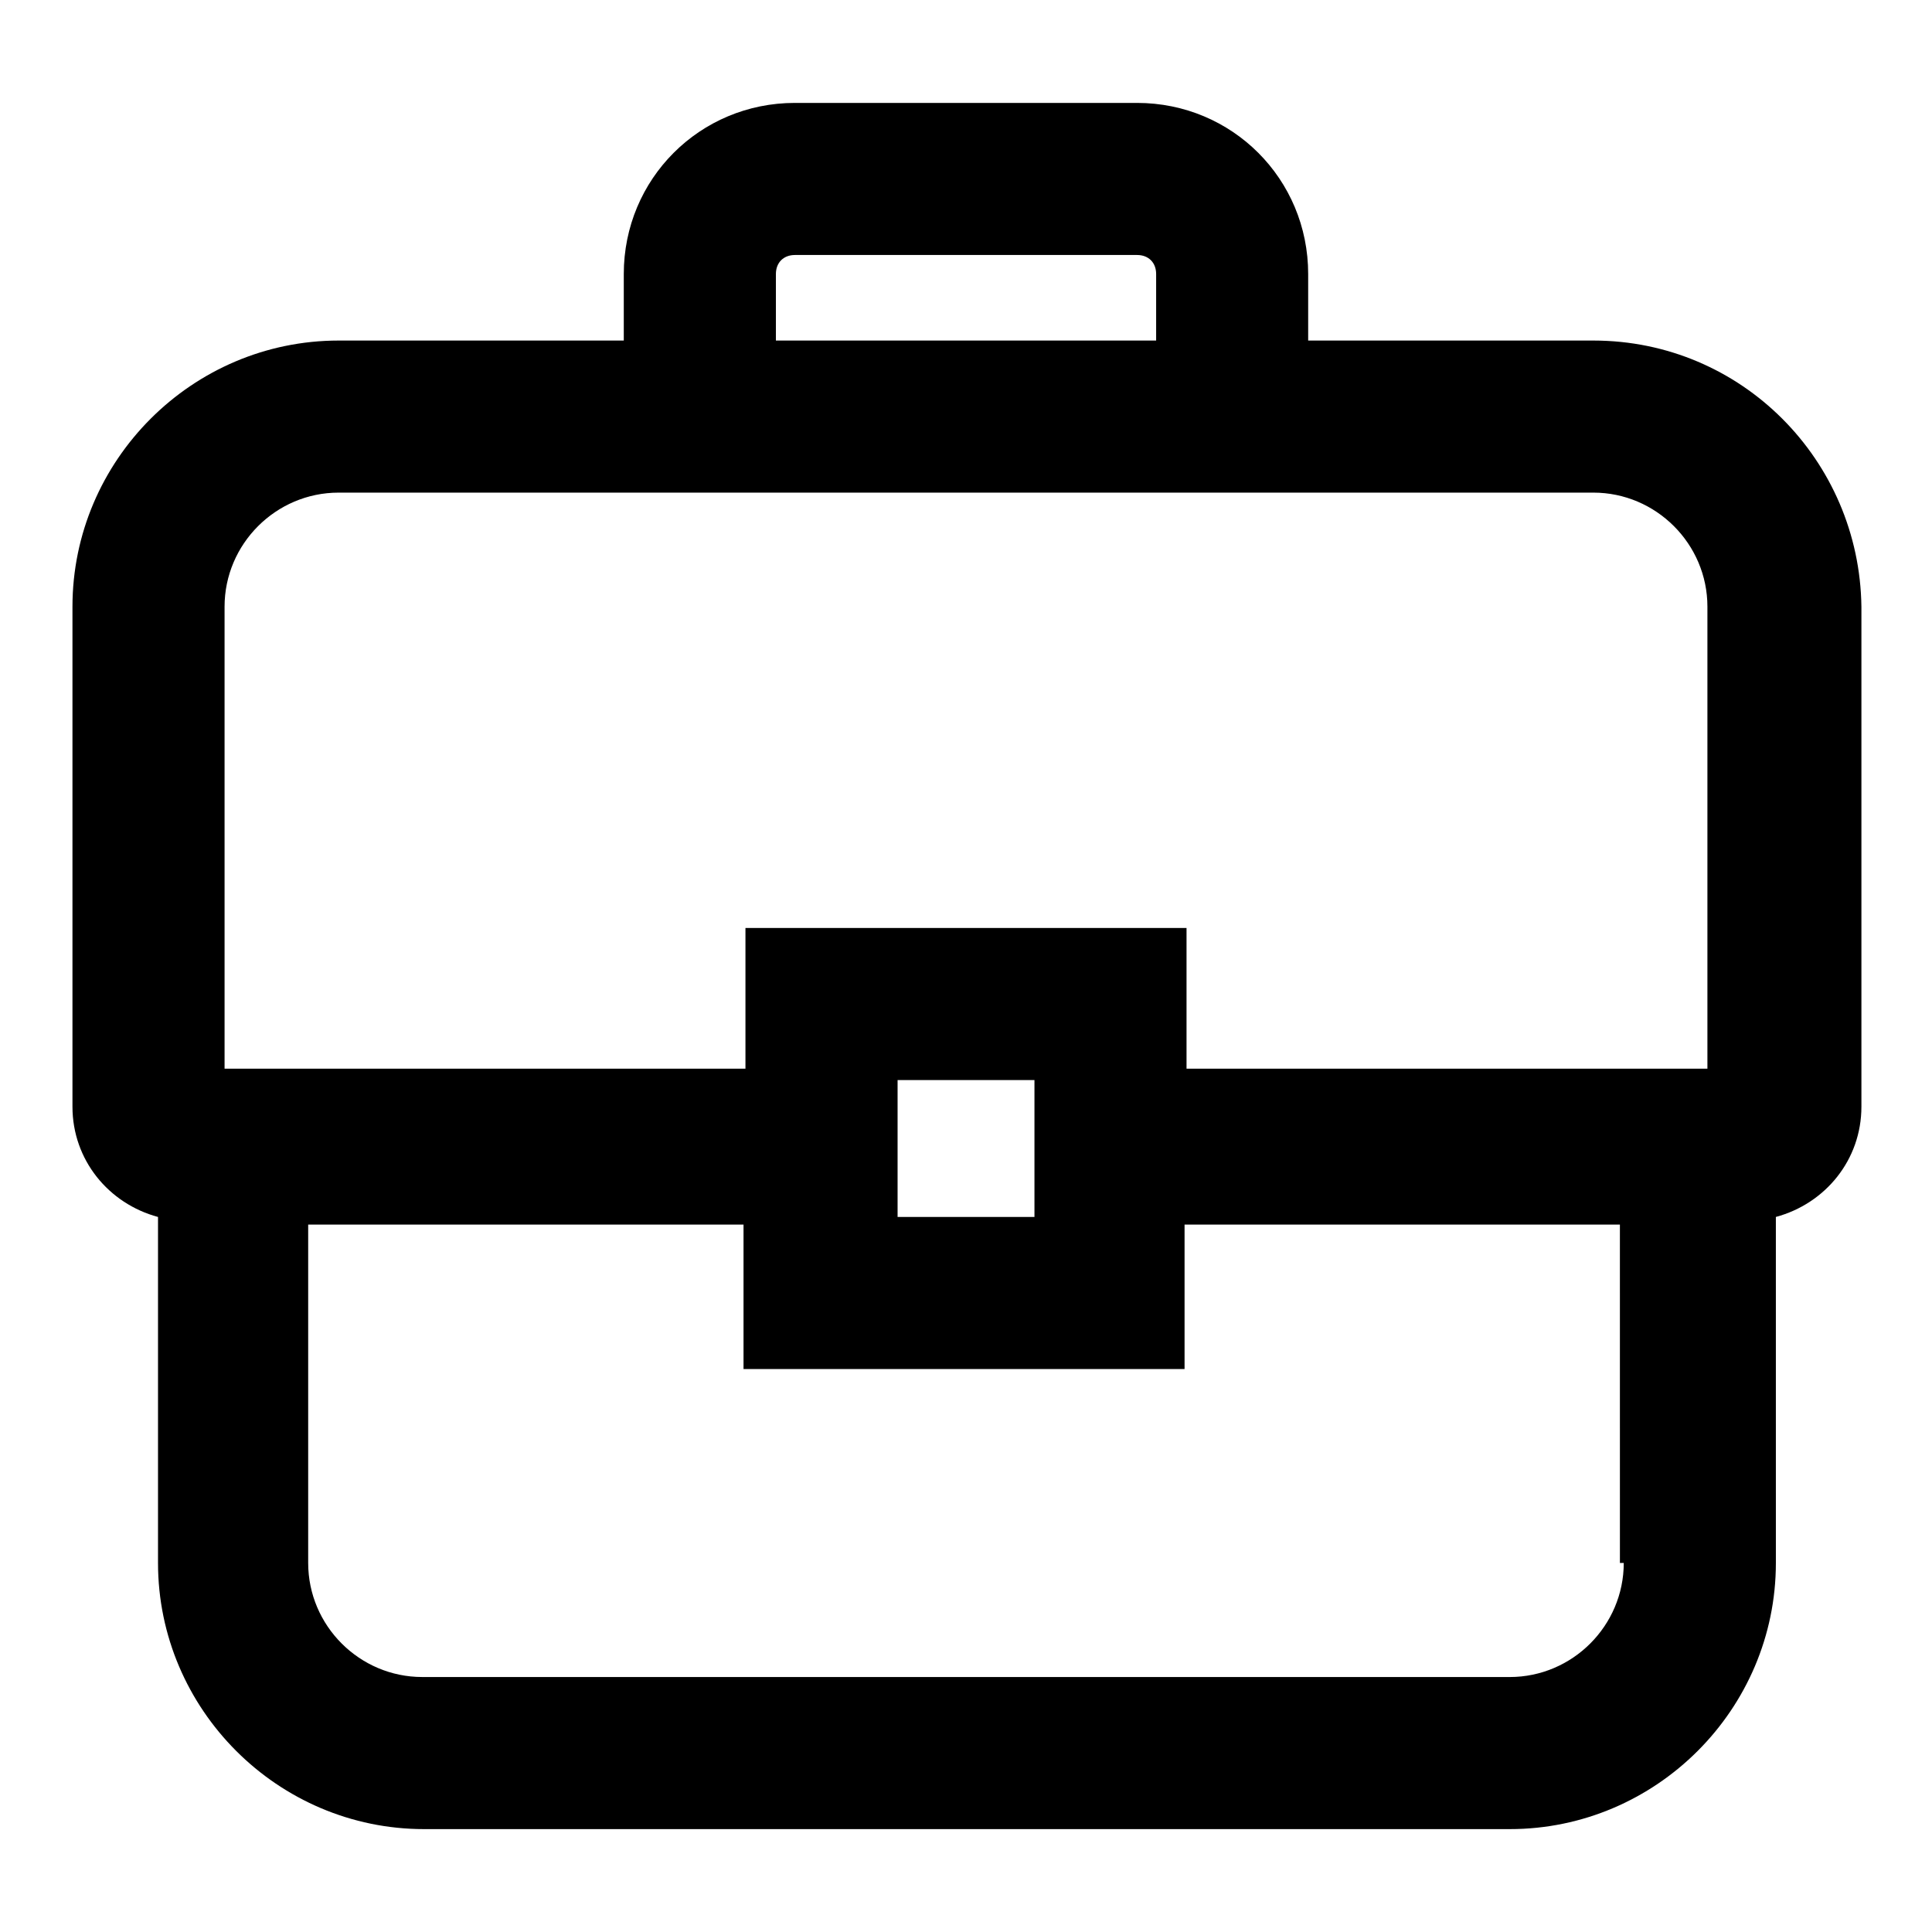 <?xml version="1.0" encoding="UTF-8"?>
<!-- Uploaded to: SVG Repo, www.svgrepo.com, Generator: SVG Repo Mixer Tools -->
<svg fill="#000000" width="800px" height="800px" version="1.1" viewBox="144 144 512 512" xmlns="http://www.w3.org/2000/svg">
 <path d="m566.25 234.25h-75.57v-17.633c0-25.191-20.152-45.344-45.344-45.344h-90.684c-25.191 0-45.344 20.152-45.344 45.344v17.633h-75.57c-38.793 0-70.535 31.738-70.535 70.535v132.5c0 14.105 9.574 25.695 22.672 29.223v91.691c0 38.793 31.738 70.535 70.535 70.535h287.68c38.793 0 70.535-31.738 70.535-70.535l-0.004-91.695c13.098-3.527 22.672-15.113 22.672-29.223v-132.5c-0.504-38.793-31.738-70.531-71.039-70.531zm8.062 323.95c0 16.625-13.602 30.23-30.23 30.23l-288.18-0.004c-16.625 0-30.23-13.602-30.23-30.23v-89.676h115.37v38.289h116.88v-38.289h115.37l0.004 89.68zm-370.8-253.42c0-16.625 13.602-30.23 30.23-30.23h332.51c16.625 0 30.23 13.602 30.23 30.23v122.43h-138.04v-37.281h-116.89v37.281h-138.04zm146.11-88.164c0-3.023 2.016-5.039 5.039-5.039h90.688c3.023 0 5.039 2.016 5.039 5.039v17.633h-100.77zm68.52 249.89h-36.273v-36.273h36.273z"/>
</svg>